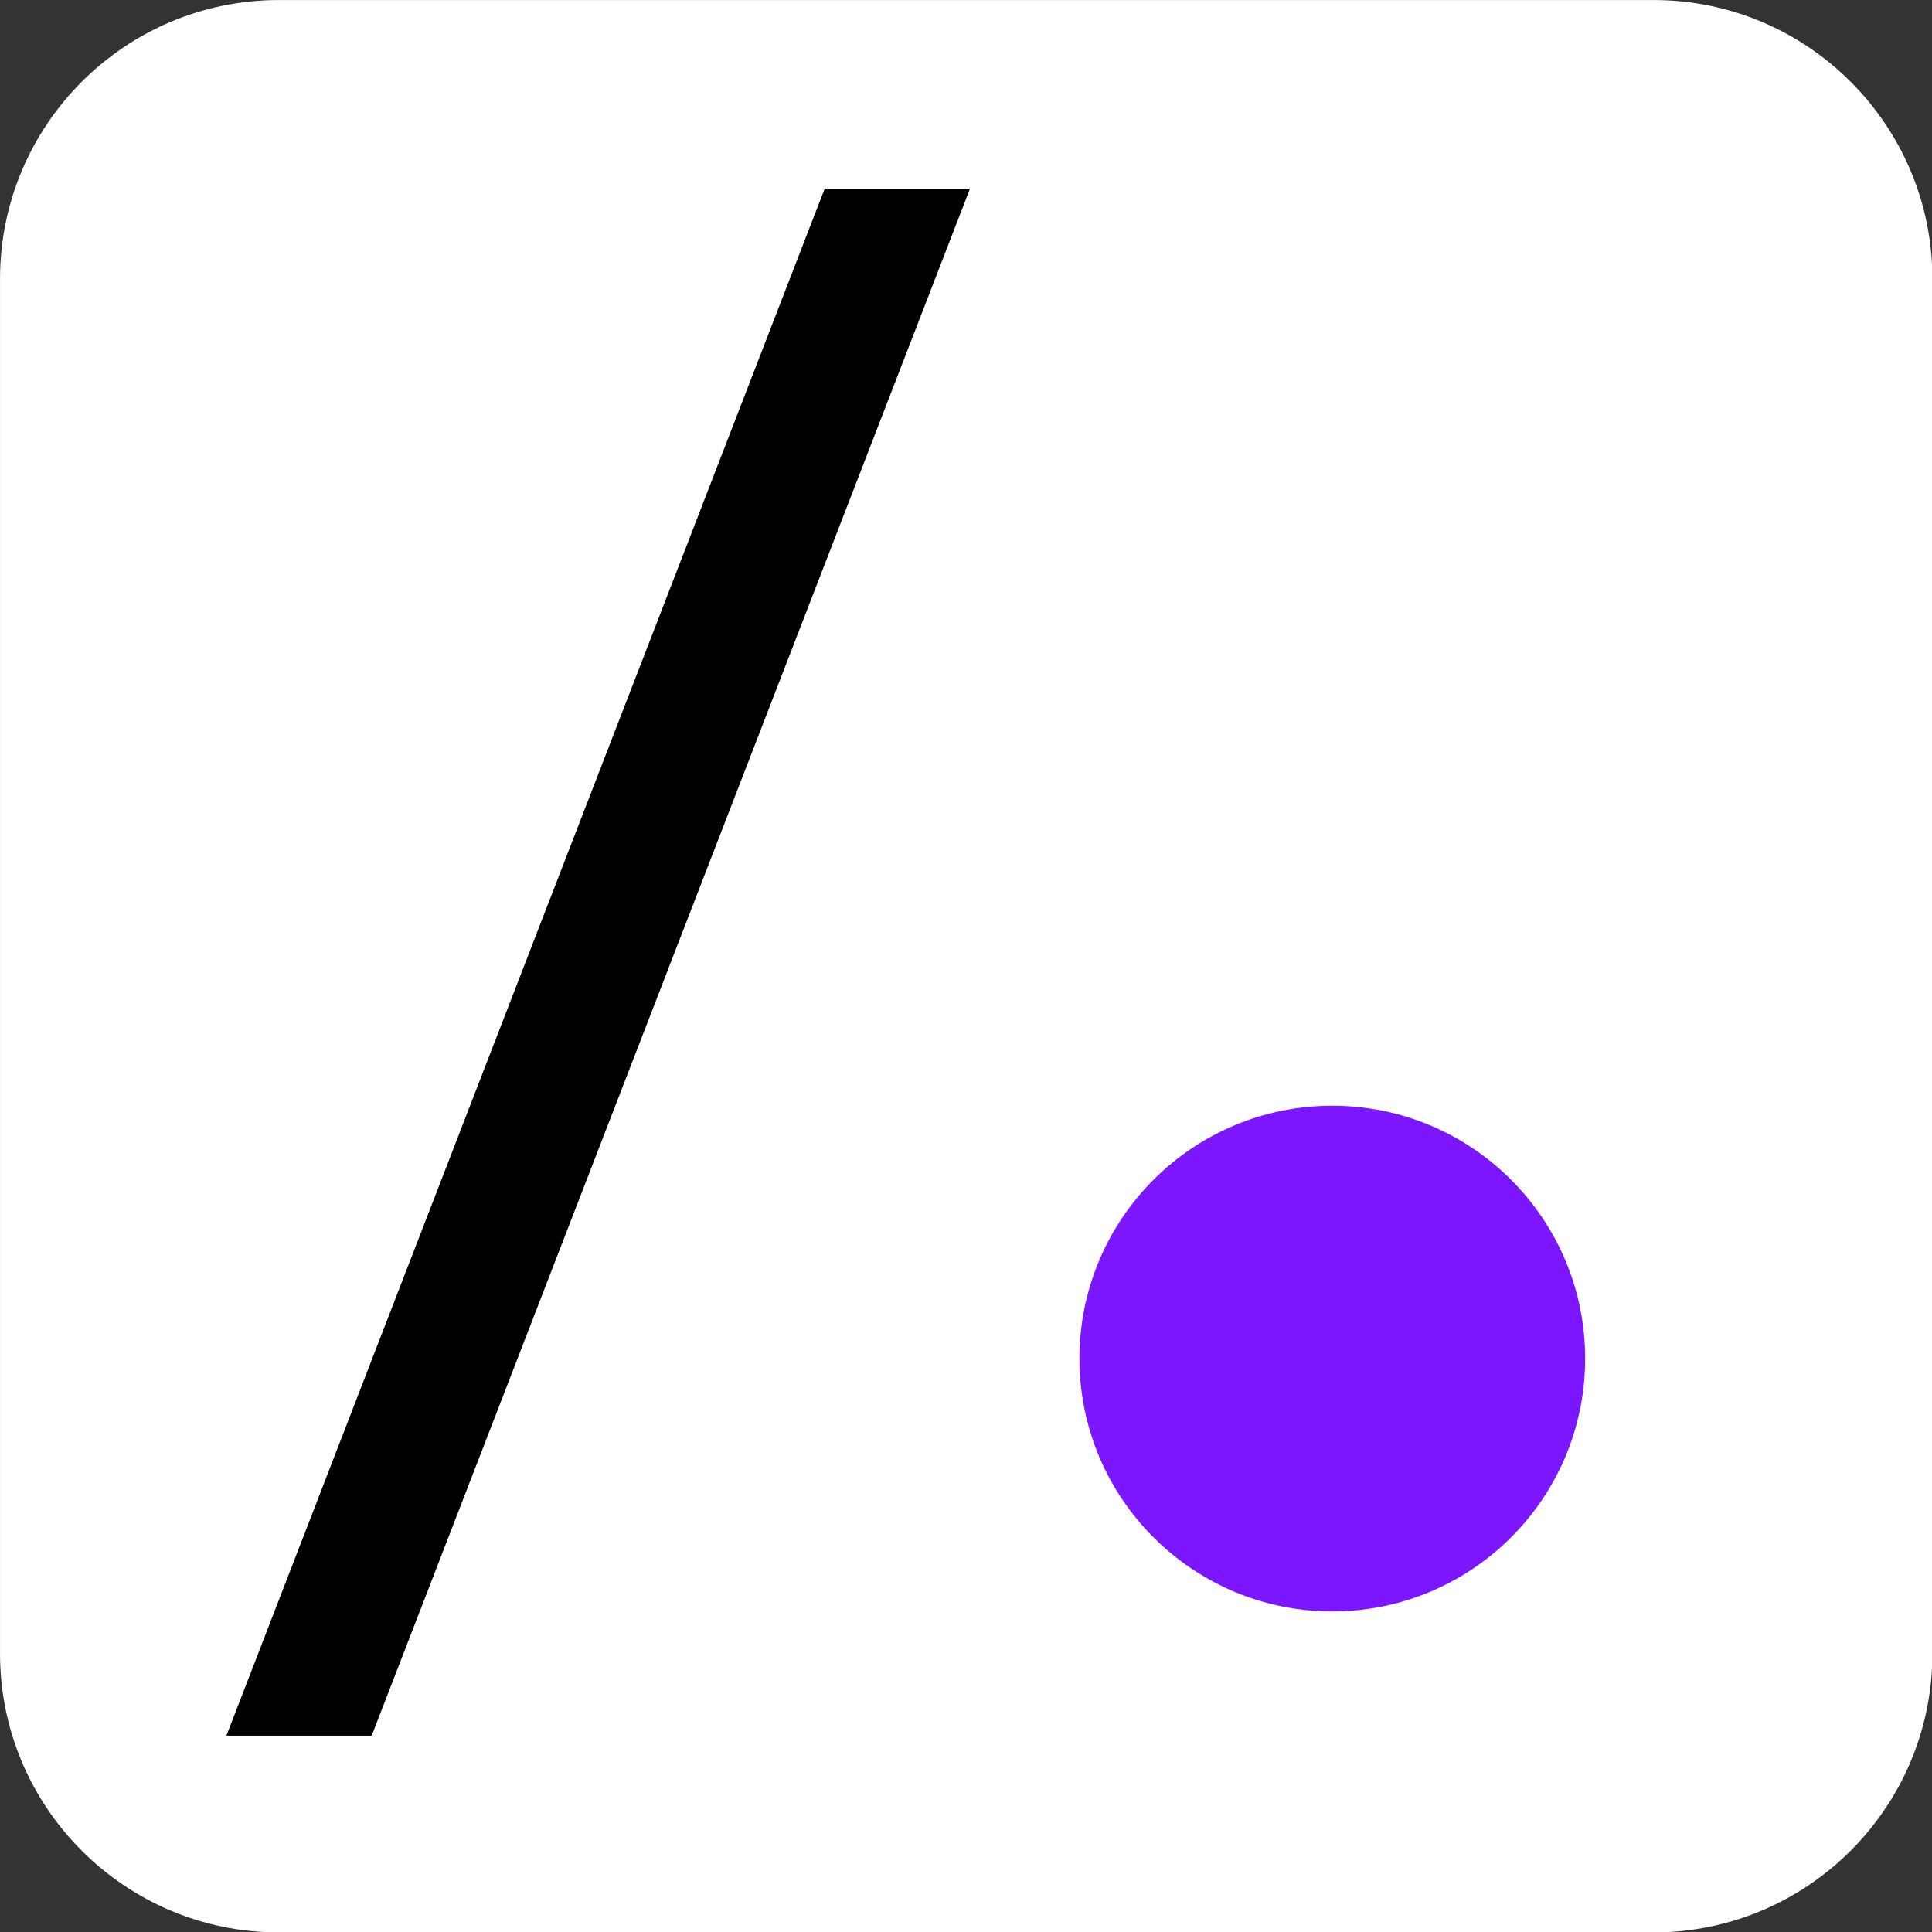 <?xml version="1.0" encoding="UTF-8" standalone="no"?>
<!DOCTYPE svg PUBLIC "-//W3C//DTD SVG 1.1//EN" "http://www.w3.org/Graphics/SVG/1.1/DTD/svg11.dtd">
<svg width="100%" height="100%" viewBox="0 0 512 512" version="1.1" xmlns="http://www.w3.org/2000/svg" xmlns:xlink="http://www.w3.org/1999/xlink" xml:space="preserve" xmlns:serif="http://www.serif.com/" style="fill-rule:evenodd;clip-rule:evenodd;stroke-linejoin:round;stroke-miterlimit:2;">
    <rect x="0" y="0" width="512" height="512" fill="#333333" stroke="none"/>
    <g transform="matrix(1.138,0,0,1.138,-22.756,-34.133)">
        <path d="M470,94.947L470,415.053C470,450.898 440.898,480 405.053,480L84.947,480C49.102,480 20,450.898 20,415.053L20,94.947C20,59.102 49.102,30 84.947,30L405.053,30C440.898,30 470,59.102 470,94.947Z" style="fill:white;"/>
    </g>
    <g transform="matrix(2.265,0,0,2.265,48.674,38.674)">
        <path d="M92,5L22,186L5,186L75,5L92,5Z" style="fill-rule:nonzero;"/>
    </g>
    <g transform="matrix(3.829,0,0,3.829,-288.286,82.429)">
        <circle cx="167.5" cy="72.5" r="17.5" style="fill:rgb(123,22,255);"/>
    </g>
</svg>
